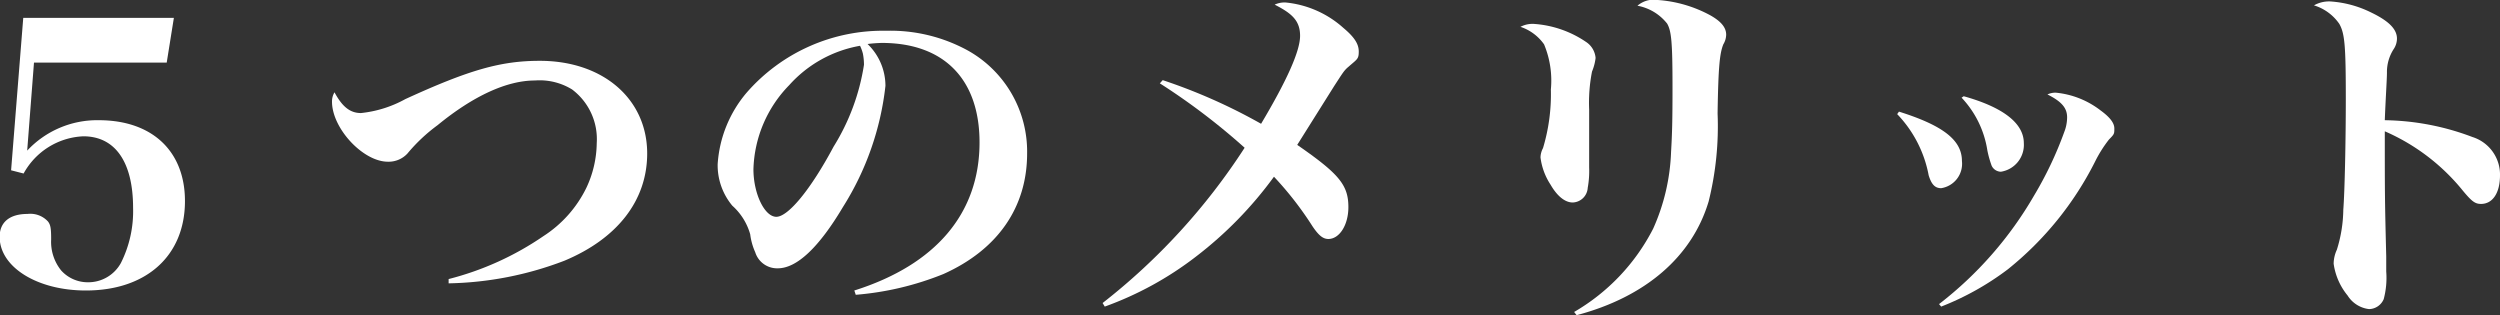 <svg xmlns="http://www.w3.org/2000/svg" viewBox="0 0 139.76 17.62"><rect x="0" y="0" width="139.76" height="17.62" fill="#333333" stroke="none"/><defs><style>.cls-1{fill:#fff;}</style></defs><title>アセット 1</title><g id="レイヤー_2" data-name="レイヤー 2"><g id="文字"><path class="cls-1" d="M1.52,8.42a5.35,5.35,0,0,1,4-1.7c3,0,4.82,1.74,4.82,4.52,0,3.06-2.16,5-5.54,5-2.74,0-4.82-1.32-4.82-3,0-.82.56-1.28,1.56-1.28a1.34,1.34,0,0,1,1.14.42c.14.18.18.36.18,1a2.55,2.55,0,0,0,.56,1.74,2,2,0,0,0,1.5.66,2.08,2.08,0,0,0,1.84-1.08,6.44,6.44,0,0,0,.68-3.08c0-2.56-1-4-2.78-4A4,4,0,0,0,1.32,9.7l-.7-.18L1.3,1H9.72l-.4,2.5H1.9Z"/><path class="cls-1" d="M25.08,15.6a16.61,16.61,0,0,0,5.3-2.4,6.7,6.7,0,0,0,2.4-2.7A6,6,0,0,0,33.36,8a3.47,3.47,0,0,0-1.38-3A3.46,3.46,0,0,0,29.9,4.5c-1.56,0-3.44.86-5.44,2.5a9.44,9.44,0,0,0-1.68,1.58,1.43,1.43,0,0,1-1.1.46c-1.38,0-3.12-1.86-3.12-3.36a1,1,0,0,1,.14-.52c.44.82.88,1.16,1.48,1.16a6.51,6.51,0,0,0,2.48-.78C26.24,3.9,28,3.4,30.18,3.4c3.54,0,6,2.14,6,5.18,0,2.62-1.66,4.76-4.64,6a19,19,0,0,1-6.46,1.26Z"/><path class="cls-1" d="M47.76,16.24c4.56-1.44,7-4.32,7-8.28,0-3.54-2-5.56-5.46-5.56a7.89,7.89,0,0,0-.8.06,3.25,3.25,0,0,1,1,2.34,16,16,0,0,1-2.38,6.78C45.8,13.8,44.56,15,43.48,15a1.28,1.28,0,0,1-1.26-.9,3.49,3.49,0,0,1-.28-1,3.37,3.37,0,0,0-1-1.6,3.53,3.53,0,0,1-.82-2.32,6.85,6.85,0,0,1,1.62-4,10.1,10.1,0,0,1,7.8-3.46A9,9,0,0,1,54.1,2.82a6.47,6.47,0,0,1,3.32,5.76c0,3-1.64,5.38-4.68,6.74a16.63,16.63,0,0,1-4.9,1.16ZM44.12,4.76a7,7,0,0,0-2,4.7c0,1.36.62,2.66,1.28,2.66s1.92-1.52,3.2-3.92A12.17,12.17,0,0,0,48.3,3.62,3.37,3.37,0,0,0,48.24,3a2.4,2.4,0,0,0-.16-.44A6.91,6.91,0,0,0,44.12,4.76Z"/><path class="cls-1" d="M65,4.48a31.18,31.18,0,0,1,5.5,2.44C71.94,4.5,72.68,2.86,72.68,2S72.2.74,71.26.26a1.28,1.28,0,0,1,.62-.12A5.65,5.65,0,0,1,75.1,1.56c.62.52.86.9.86,1.32s-.08.42-.56.84c-.26.22-.3.3-.82,1.1L72.52,8.1c2.34,1.62,2.86,2.24,2.86,3.48,0,1-.5,1.78-1.12,1.78-.3,0-.54-.2-.88-.7a18.7,18.7,0,0,0-2.16-2.78,21.75,21.75,0,0,1-4.38,4.48,18.71,18.71,0,0,1-5.08,2.78l-.12-.2a35.36,35.36,0,0,0,7.94-8.68,36.71,36.71,0,0,0-4.74-3.6Z"/><path class="cls-1" d="M85.8,1.34a5.88,5.88,0,0,1,2.86,1,1.19,1.19,0,0,1,.54.9v0A2.83,2.83,0,0,1,89,4a9.08,9.08,0,0,0-.16,2.12c0,.42,0,1.06,0,1.94,0,.56,0,1.06,0,1.3a5.32,5.32,0,0,1-.08,1.14.87.87,0,0,1-.84.82c-.42,0-.86-.34-1.24-1a3.57,3.57,0,0,1-.56-1.52,1.17,1.17,0,0,1,.14-.52A10.43,10.43,0,0,0,86.7,5a5.27,5.27,0,0,0-.38-2.52A2.63,2.63,0,0,0,85,1.5,1.44,1.44,0,0,1,85.8,1.34ZM88,17.44a11.37,11.37,0,0,0,4.42-4.66,11.43,11.43,0,0,0,1-4.3c.06-1,.08-1.78.08-3.58,0-2.54-.06-3.16-.3-3.58a2.75,2.75,0,0,0-1.66-1A1.4,1.4,0,0,1,92.68,0a7.2,7.2,0,0,1,2.94.86c.6.34.88.68.88,1.08a1.08,1.08,0,0,1-.16.54c-.2.5-.28,1.24-.32,3.86a17.38,17.38,0,0,1-.5,4.92c-.92,3.08-3.52,5.34-7.38,6.36Z"/><path class="cls-1" d="M106.16,6.24c2.48.78,3.52,1.6,3.52,2.76a1.38,1.38,0,0,1-1.16,1.52c-.34,0-.54-.2-.7-.72a6.71,6.71,0,0,0-1.76-3.42ZM108.4,17a20.82,20.82,0,0,0,5.32-6.08,20.35,20.35,0,0,0,1.68-3.54,2.27,2.27,0,0,0,.16-.82c0-.52-.3-.88-1.1-1.28a1.06,1.06,0,0,1,.46-.1,4.85,4.85,0,0,1,2.52,1c.52.38.76.7.76,1s0,.32-.3.62A7.14,7.14,0,0,0,117.14,9a18.18,18.18,0,0,1-4.9,6.06,15.56,15.56,0,0,1-3.72,2.08Zm1.38-11.62C112,6,113.14,6.9,113.14,8a1.52,1.52,0,0,1-1.28,1.6.58.58,0,0,1-.52-.34,5.72,5.72,0,0,1-.24-.86,5.51,5.51,0,0,0-1.44-2.94Z"/><path class="cls-1" d="M130.26.08a6,6,0,0,1,2.3.62c1,.48,1.44.94,1.44,1.46a1.07,1.07,0,0,1-.18.58,2.35,2.35,0,0,0-.38,1.32c0,.36-.08,1.56-.12,2.66a14.29,14.29,0,0,1,4.9.94,2.2,2.2,0,0,1,1.54,2.14c0,1-.42,1.6-1.06,1.6-.32,0-.5-.12-1-.72a11.52,11.52,0,0,0-4.38-3.34c0,3.5,0,3.8.08,7v.84a4.63,4.63,0,0,1-.14,1.54.91.91,0,0,1-.82.56,1.64,1.64,0,0,1-1.2-.76,3.57,3.57,0,0,1-.78-1.78,1.92,1.92,0,0,1,.18-.78,7.74,7.74,0,0,0,.36-2.24c.08-1,.14-3.94.14-6.18,0-3-.06-3.66-.36-4.2A2.66,2.66,0,0,0,129.36.3,1.72,1.72,0,0,1,130.26.08Z"/></g></g></svg>